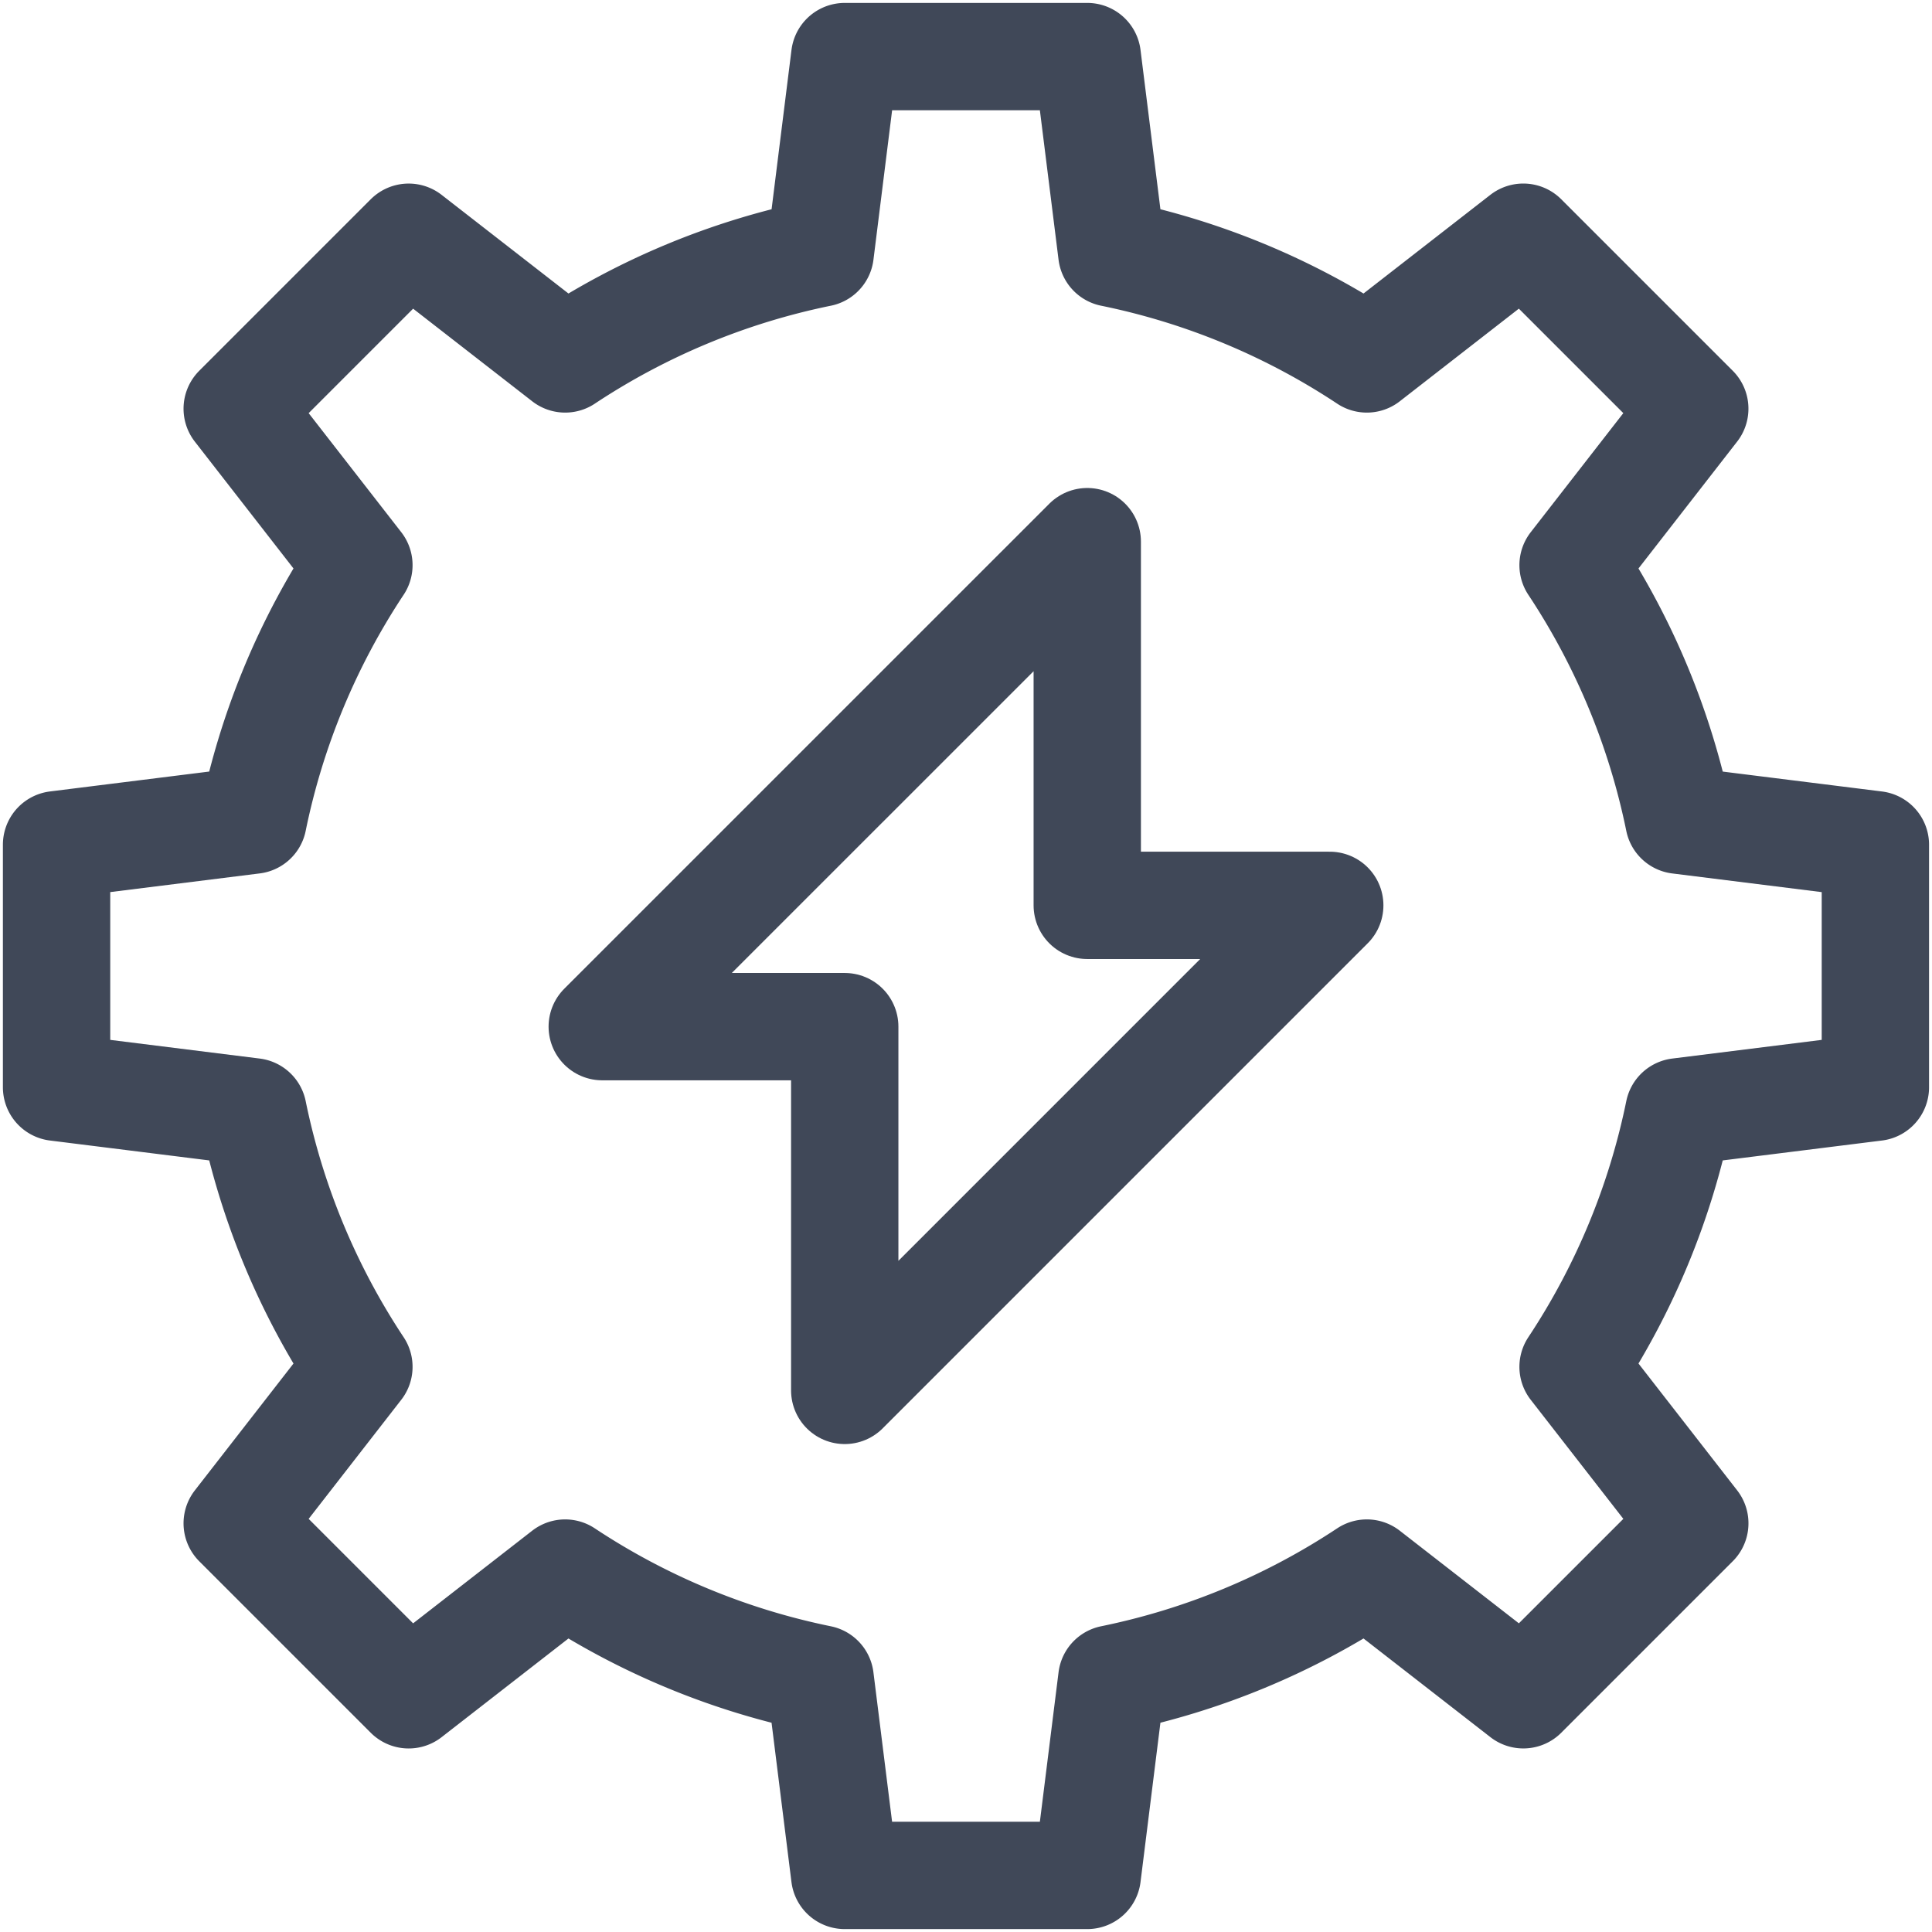<svg width="72" height="72" fill="none" xmlns="http://www.w3.org/2000/svg"><g clip-path="url(#clip0_2525_536)" stroke="#404858" stroke-width="4" stroke-miterlimit="10" stroke-linecap="round" stroke-linejoin="round"><path d="M41.434 9.433a26.974 26.974 0 019.504 3.943l5.831-4.536 6.39 6.39-4.535 5.832a26.962 26.962 0 013.943 9.504l7.323.915v9.038l-7.323.915a26.971 26.971 0 01-3.943 9.504l4.536 5.831-6.39 6.39-5.832-4.535a26.964 26.964 0 01-9.504 3.942l-.915 7.325H31.48l-.915-7.324a26.975 26.975 0 01-9.504-3.943l-5.831 4.536-6.39-6.39 4.535-5.832a26.964 26.964 0 01-3.943-9.504l-7.324-.915V31.48l7.324-.915a26.974 26.974 0 013.943-9.504L8.84 15.231l6.39-6.39 5.832 4.535a26.964 26.964 0 019.504-3.943l.915-7.324h9.038l.915 7.324z"/><path d="M40.519 33.74V20.186L22.444 38.26h9.037v13.556L49.556 33.74H40.52z"/></g><defs><clipPath id="clip0_2525_536"><path fill="#fff" d="M0 0h72v72H0z"/></clipPath></defs></svg>